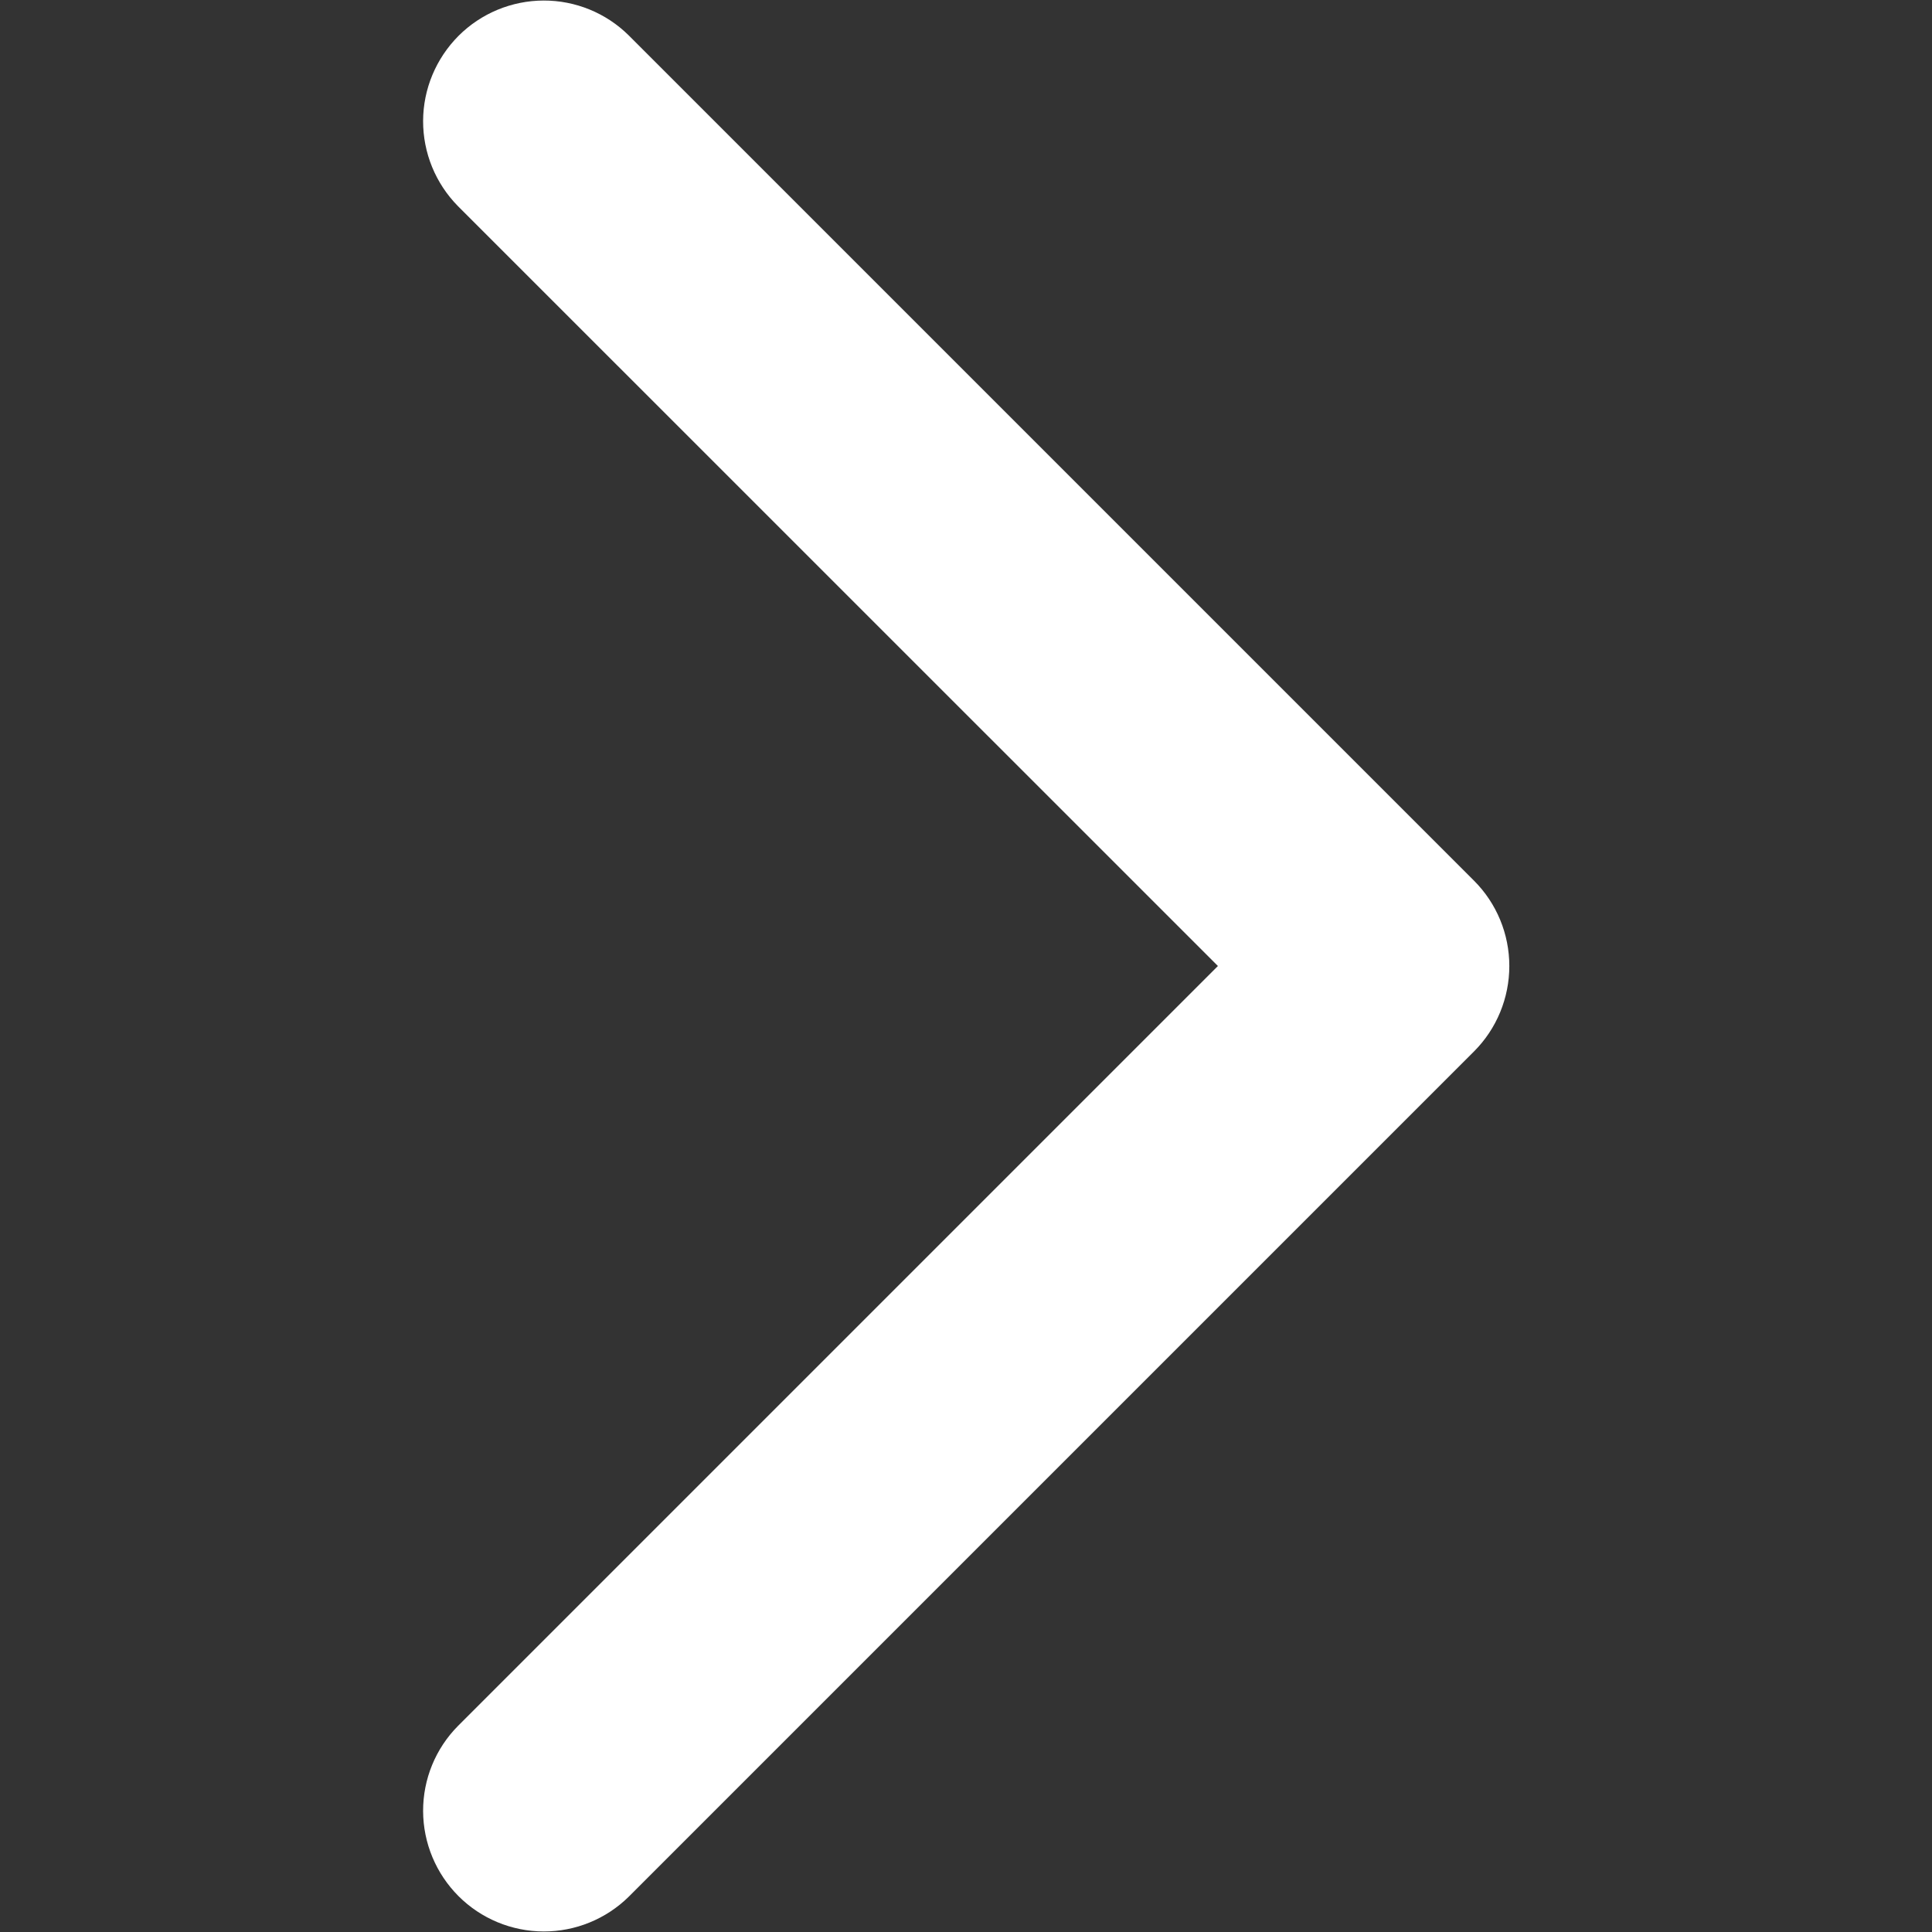 <?xml version="1.0" encoding="UTF-8"?> <svg xmlns="http://www.w3.org/2000/svg" width="18" height="18" viewBox="0 0 18 18" fill="none"><rect x="0" y="0" width="18" height="18" fill="#333333" stroke="none"/><path d="M4.267 16.08L11.347 9L4.267 1.921C4.058 1.709 3.941 1.424 3.942 1.126C3.943 0.829 4.062 0.545 4.272 0.334C4.482 0.124 4.767 0.006 5.064 0.005C5.361 0.004 5.647 0.121 5.858 0.33L13.733 8.205C13.944 8.416 14.062 8.702 14.062 9C14.062 9.298 13.944 9.585 13.733 9.796L5.858 17.671C5.647 17.879 5.361 17.996 5.064 17.995C4.767 17.994 4.482 17.876 4.272 17.666C4.062 17.456 3.943 17.171 3.942 16.874C3.941 16.576 4.058 16.291 4.267 16.08Z" fill="white"></path></svg> 